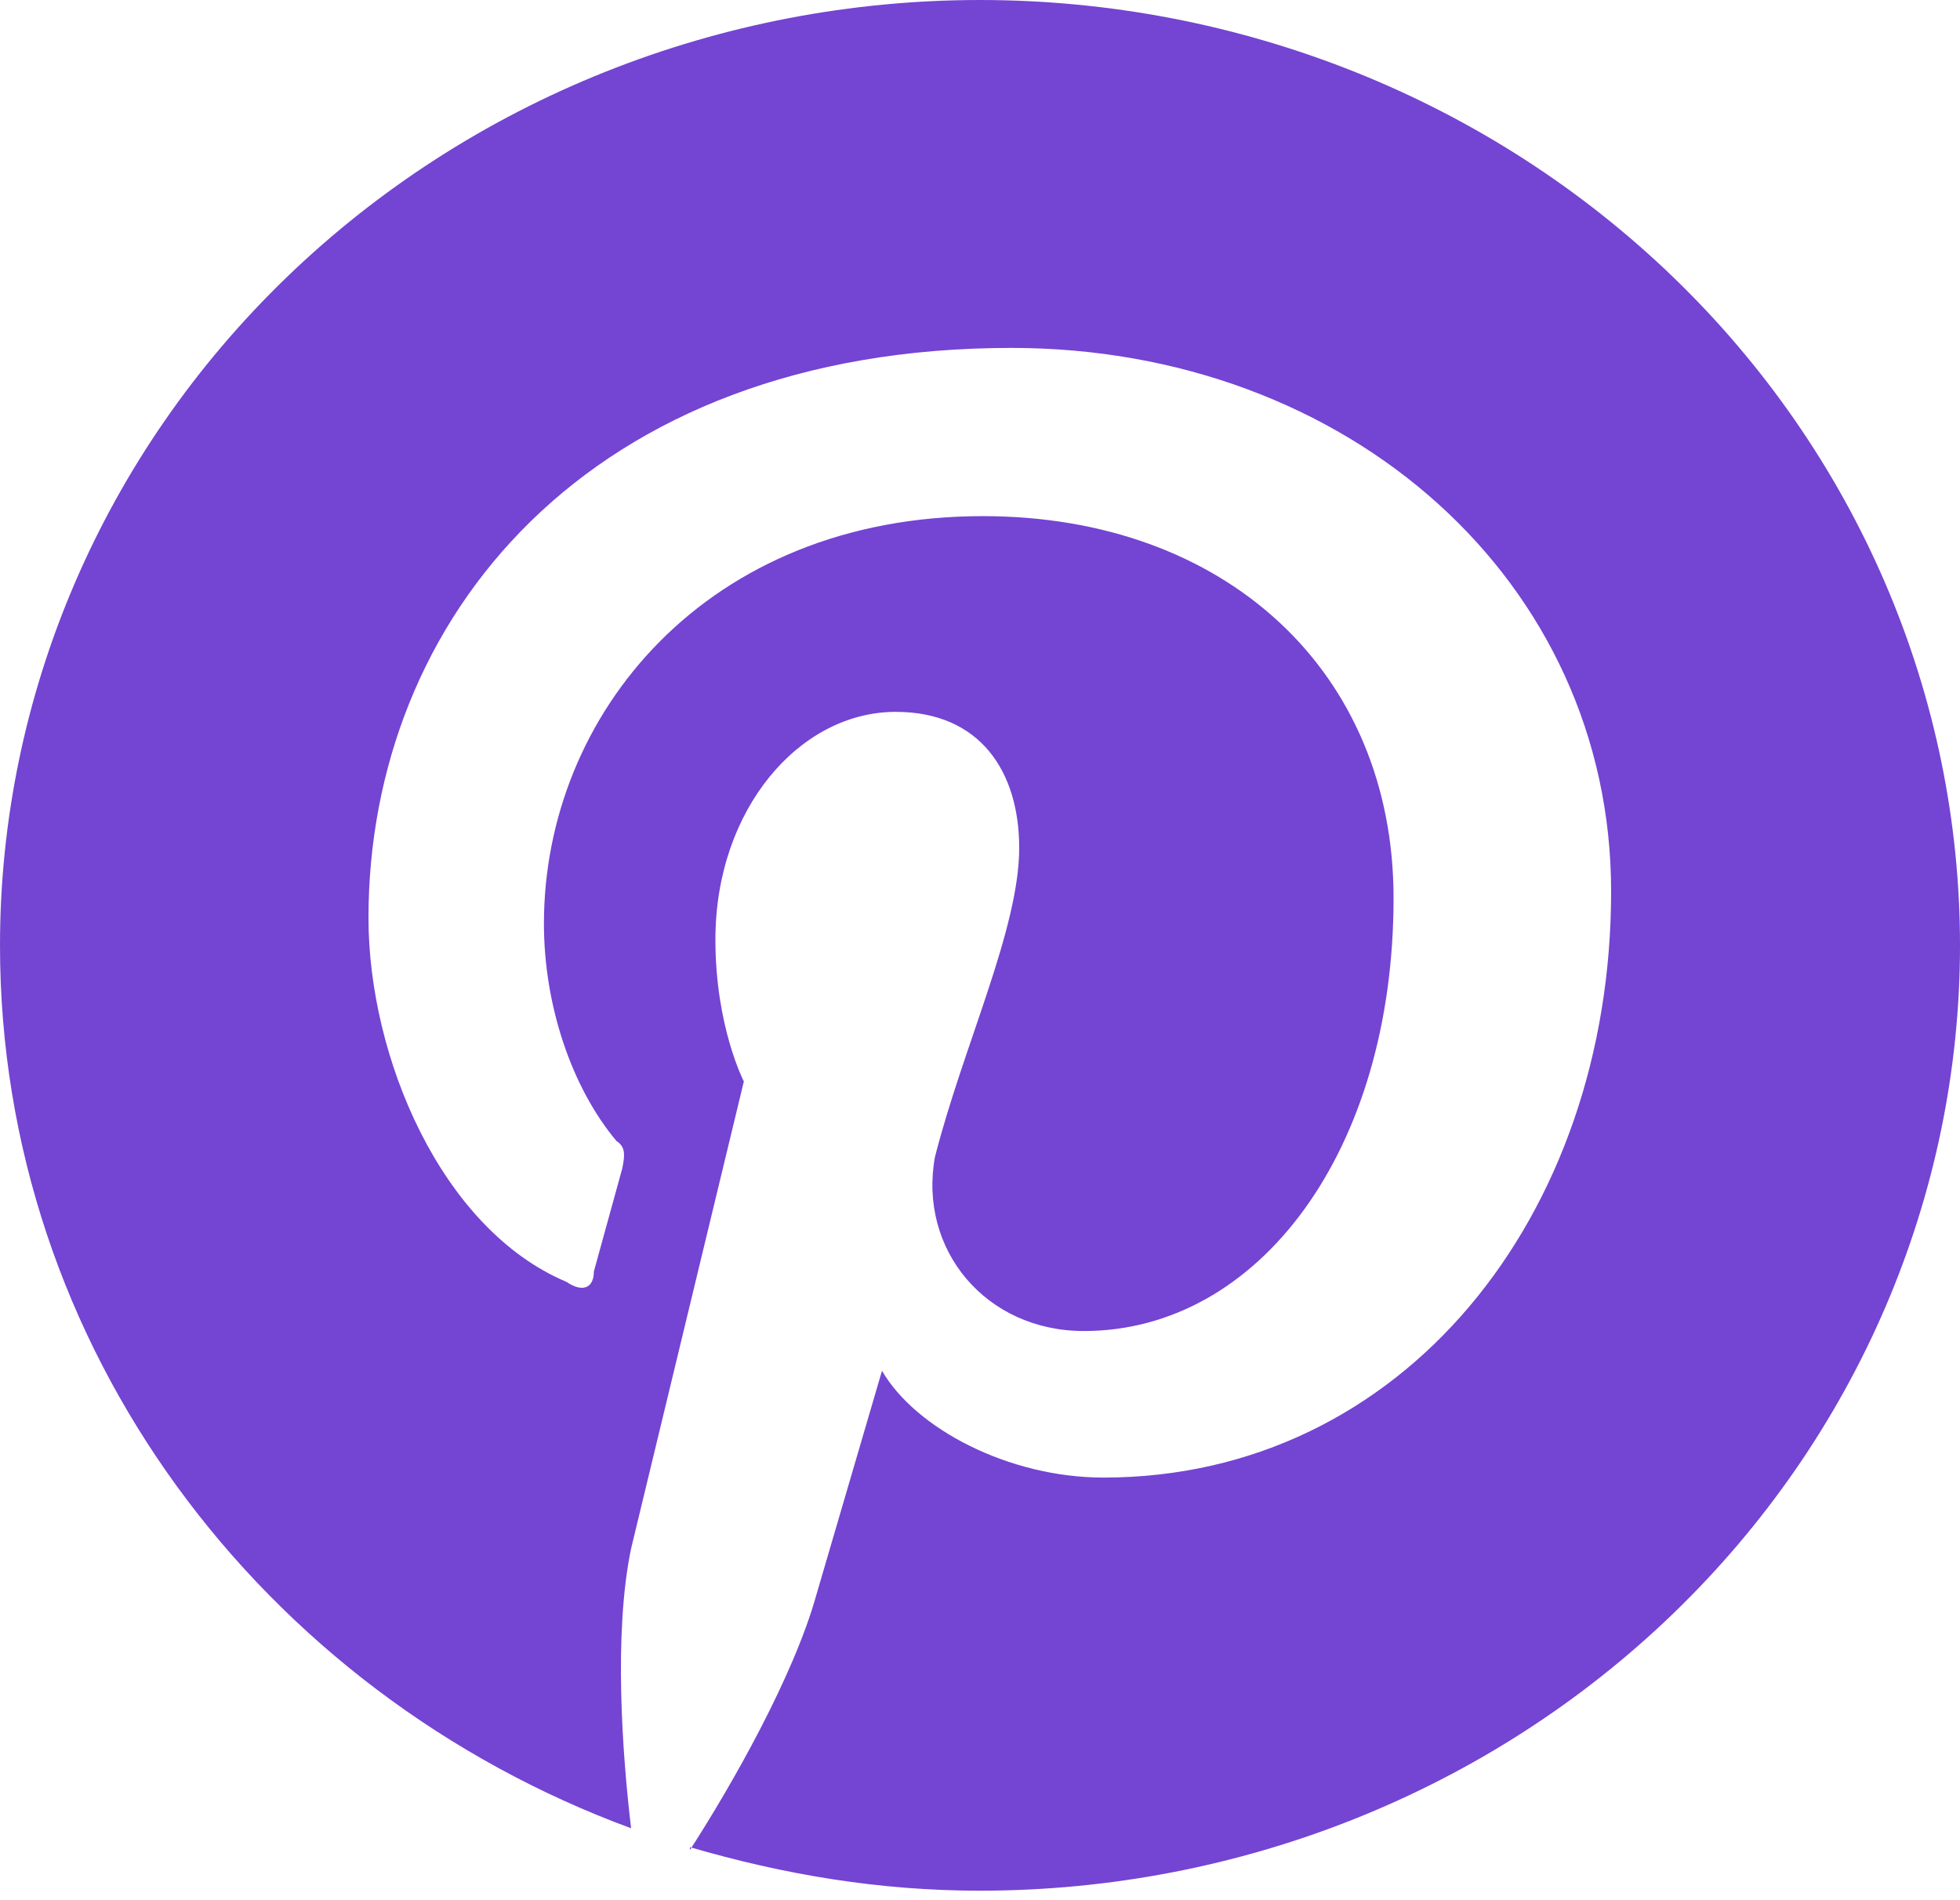 <?xml version="1.0" encoding="UTF-8"?> <svg xmlns="http://www.w3.org/2000/svg" width="33" height="32" viewBox="0 0 33 32" fill="none"> <path d="M11.616 31.107C13.2 31.569 14.8 31.84 16.5 31.84C20.876 31.84 25.073 30.163 28.167 27.177C31.262 24.191 33 20.142 33 15.92C33 13.829 32.573 11.759 31.744 9.828C30.915 7.896 29.699 6.141 28.167 4.663C26.635 3.185 24.816 2.012 22.814 1.212C20.812 0.412 18.667 0 16.5 0C14.333 0 12.188 0.412 10.186 1.212C8.184 2.012 6.365 3.185 4.833 4.663C1.738 7.648 0 11.698 0 15.92C0 22.686 4.405 28.497 10.626 30.789C10.477 29.547 10.329 27.494 10.626 26.077L12.524 18.212C12.524 18.212 12.045 17.289 12.045 15.824C12.045 13.627 13.464 11.988 15.081 11.988C16.5 11.988 17.16 12.991 17.16 14.28C17.16 15.649 16.22 17.607 15.741 19.486C15.46 21.046 16.599 22.415 18.249 22.415C21.186 22.415 23.463 19.39 23.463 15.124C23.463 11.303 20.625 8.692 16.549 8.692C11.896 8.692 9.158 12.035 9.158 15.554C9.158 16.923 9.62 18.308 10.379 19.215C10.527 19.311 10.527 19.438 10.477 19.677L9.999 21.412C9.999 21.683 9.818 21.778 9.537 21.587C7.425 20.696 6.204 17.798 6.204 15.458C6.204 10.428 9.9 5.859 17.028 5.859C22.704 5.859 27.126 9.791 27.126 15.012C27.126 20.489 23.611 24.883 18.579 24.883C16.979 24.883 15.411 24.055 14.85 23.084L13.745 26.857C13.365 28.226 12.325 30.057 11.616 31.155V31.107Z" fill="#7444D3"></path> </svg> 